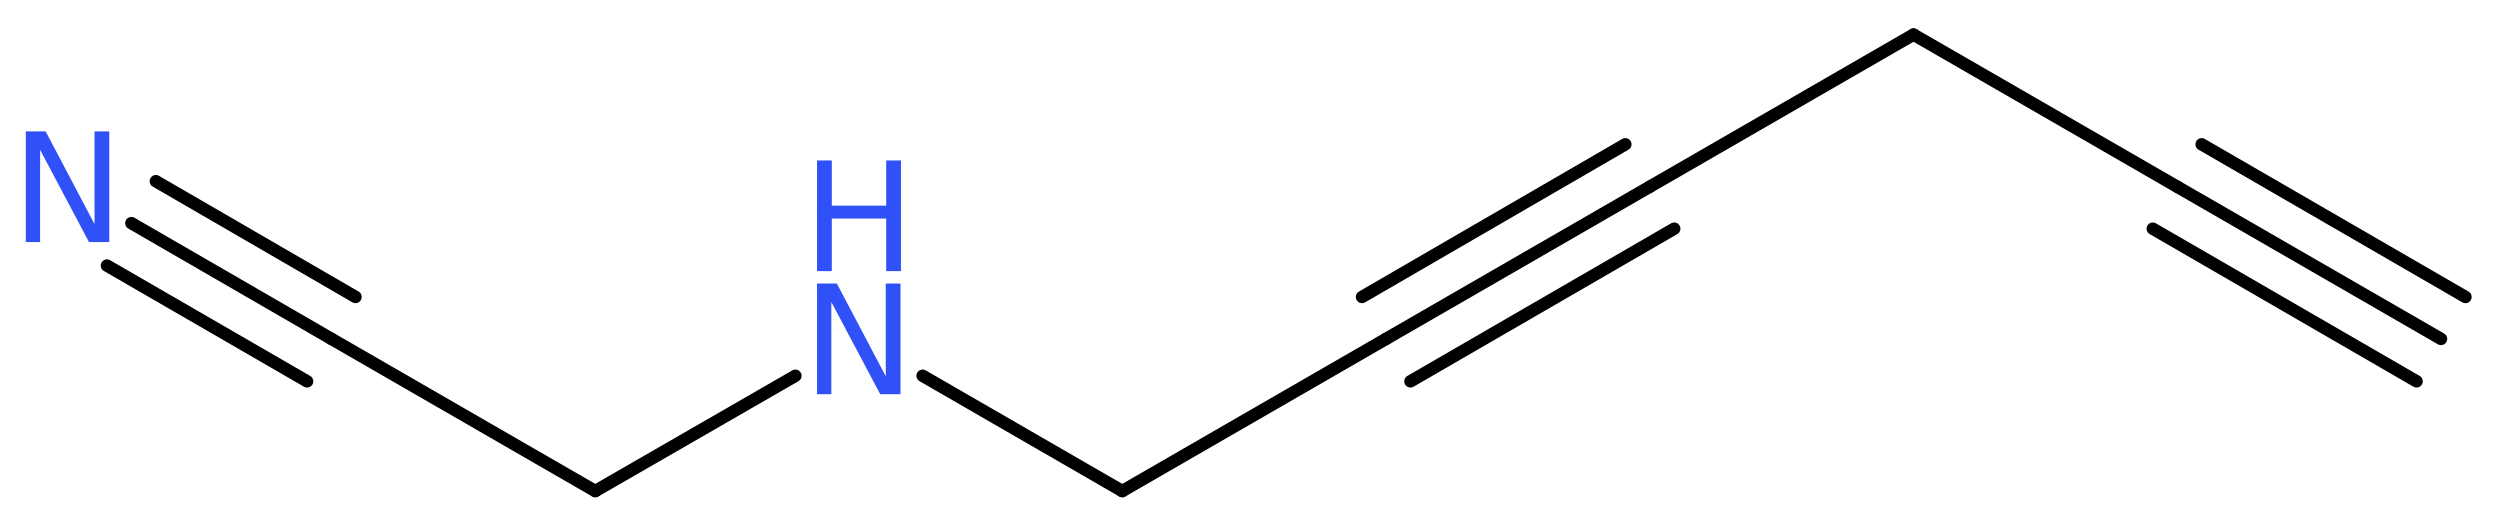 <?xml version='1.0' encoding='UTF-8'?>
<!DOCTYPE svg PUBLIC "-//W3C//DTD SVG 1.1//EN" "http://www.w3.org/Graphics/SVG/1.1/DTD/svg11.dtd">
<svg version='1.2' xmlns='http://www.w3.org/2000/svg' xmlns:xlink='http://www.w3.org/1999/xlink' width='54.22mm' height='11.4mm' viewBox='0 0 54.22 11.4'>
  <desc>Generated by the Chemistry Development Kit (http://github.com/cdk)</desc>
  <g stroke-linecap='round' stroke-linejoin='round' stroke='#000000' stroke-width='.27' fill='#3050F8'>
    <rect x='.0' y='.0' width='55.0' height='12.0' fill='#FFFFFF' stroke='none'/>
    <g id='mol1' class='mol'>
      <g id='mol1bnd1' class='bond'>
        <line x1='52.94' y1='7.35' x2='47.22' y2='4.05'/>
        <line x1='52.41' y1='8.27' x2='46.69' y2='4.96'/>
        <line x1='53.47' y1='6.44' x2='47.75' y2='3.13'/>
      </g>
      <line id='mol1bnd2' class='bond' x1='47.22' y1='4.05' x2='41.5' y2='.75'/>
      <line id='mol1bnd3' class='bond' x1='41.5' y1='.75' x2='35.78' y2='4.05'/>
      <g id='mol1bnd4' class='bond'>
        <line x1='35.78' y1='4.05' x2='30.06' y2='7.35'/>
        <line x1='36.31' y1='4.96' x2='30.59' y2='8.27'/>
        <line x1='35.25' y1='3.13' x2='29.54' y2='6.44'/>
      </g>
      <line id='mol1bnd5' class='bond' x1='30.06' y1='7.35' x2='24.34' y2='10.65'/>
      <line id='mol1bnd6' class='bond' x1='24.34' y1='10.65' x2='20.01' y2='8.15'/>
      <line id='mol1bnd7' class='bond' x1='17.25' y1='8.15' x2='12.91' y2='10.65'/>
      <line id='mol1bnd8' class='bond' x1='12.91' y1='10.65' x2='7.19' y2='7.35'/>
      <g id='mol1bnd9' class='bond'>
        <line x1='7.19' y1='7.35' x2='2.85' y2='4.84'/>
        <line x1='6.66' y1='8.27' x2='2.32' y2='5.76'/>
        <line x1='7.71' y1='6.44' x2='3.38' y2='3.93'/>
      </g>
      <g id='mol1atm7' class='atom'>
        <path d='M17.72 6.15h.43l1.06 2.01v-2.01h.32v2.4h-.44l-1.06 -2.0v2.0h-.31v-2.4z' stroke='none'/>
        <path d='M17.72 3.48h.32v.98h1.18v-.98h.32v2.4h-.32v-1.14h-1.18v1.14h-.32v-2.4z' stroke='none'/>
      </g>
      <path id='mol1atm10' class='atom' d='M.56 2.85h.43l1.06 2.01v-2.01h.32v2.4h-.44l-1.06 -2.0v2.0h-.31v-2.4z' stroke='none'/>
    </g>
  </g>
</svg>
